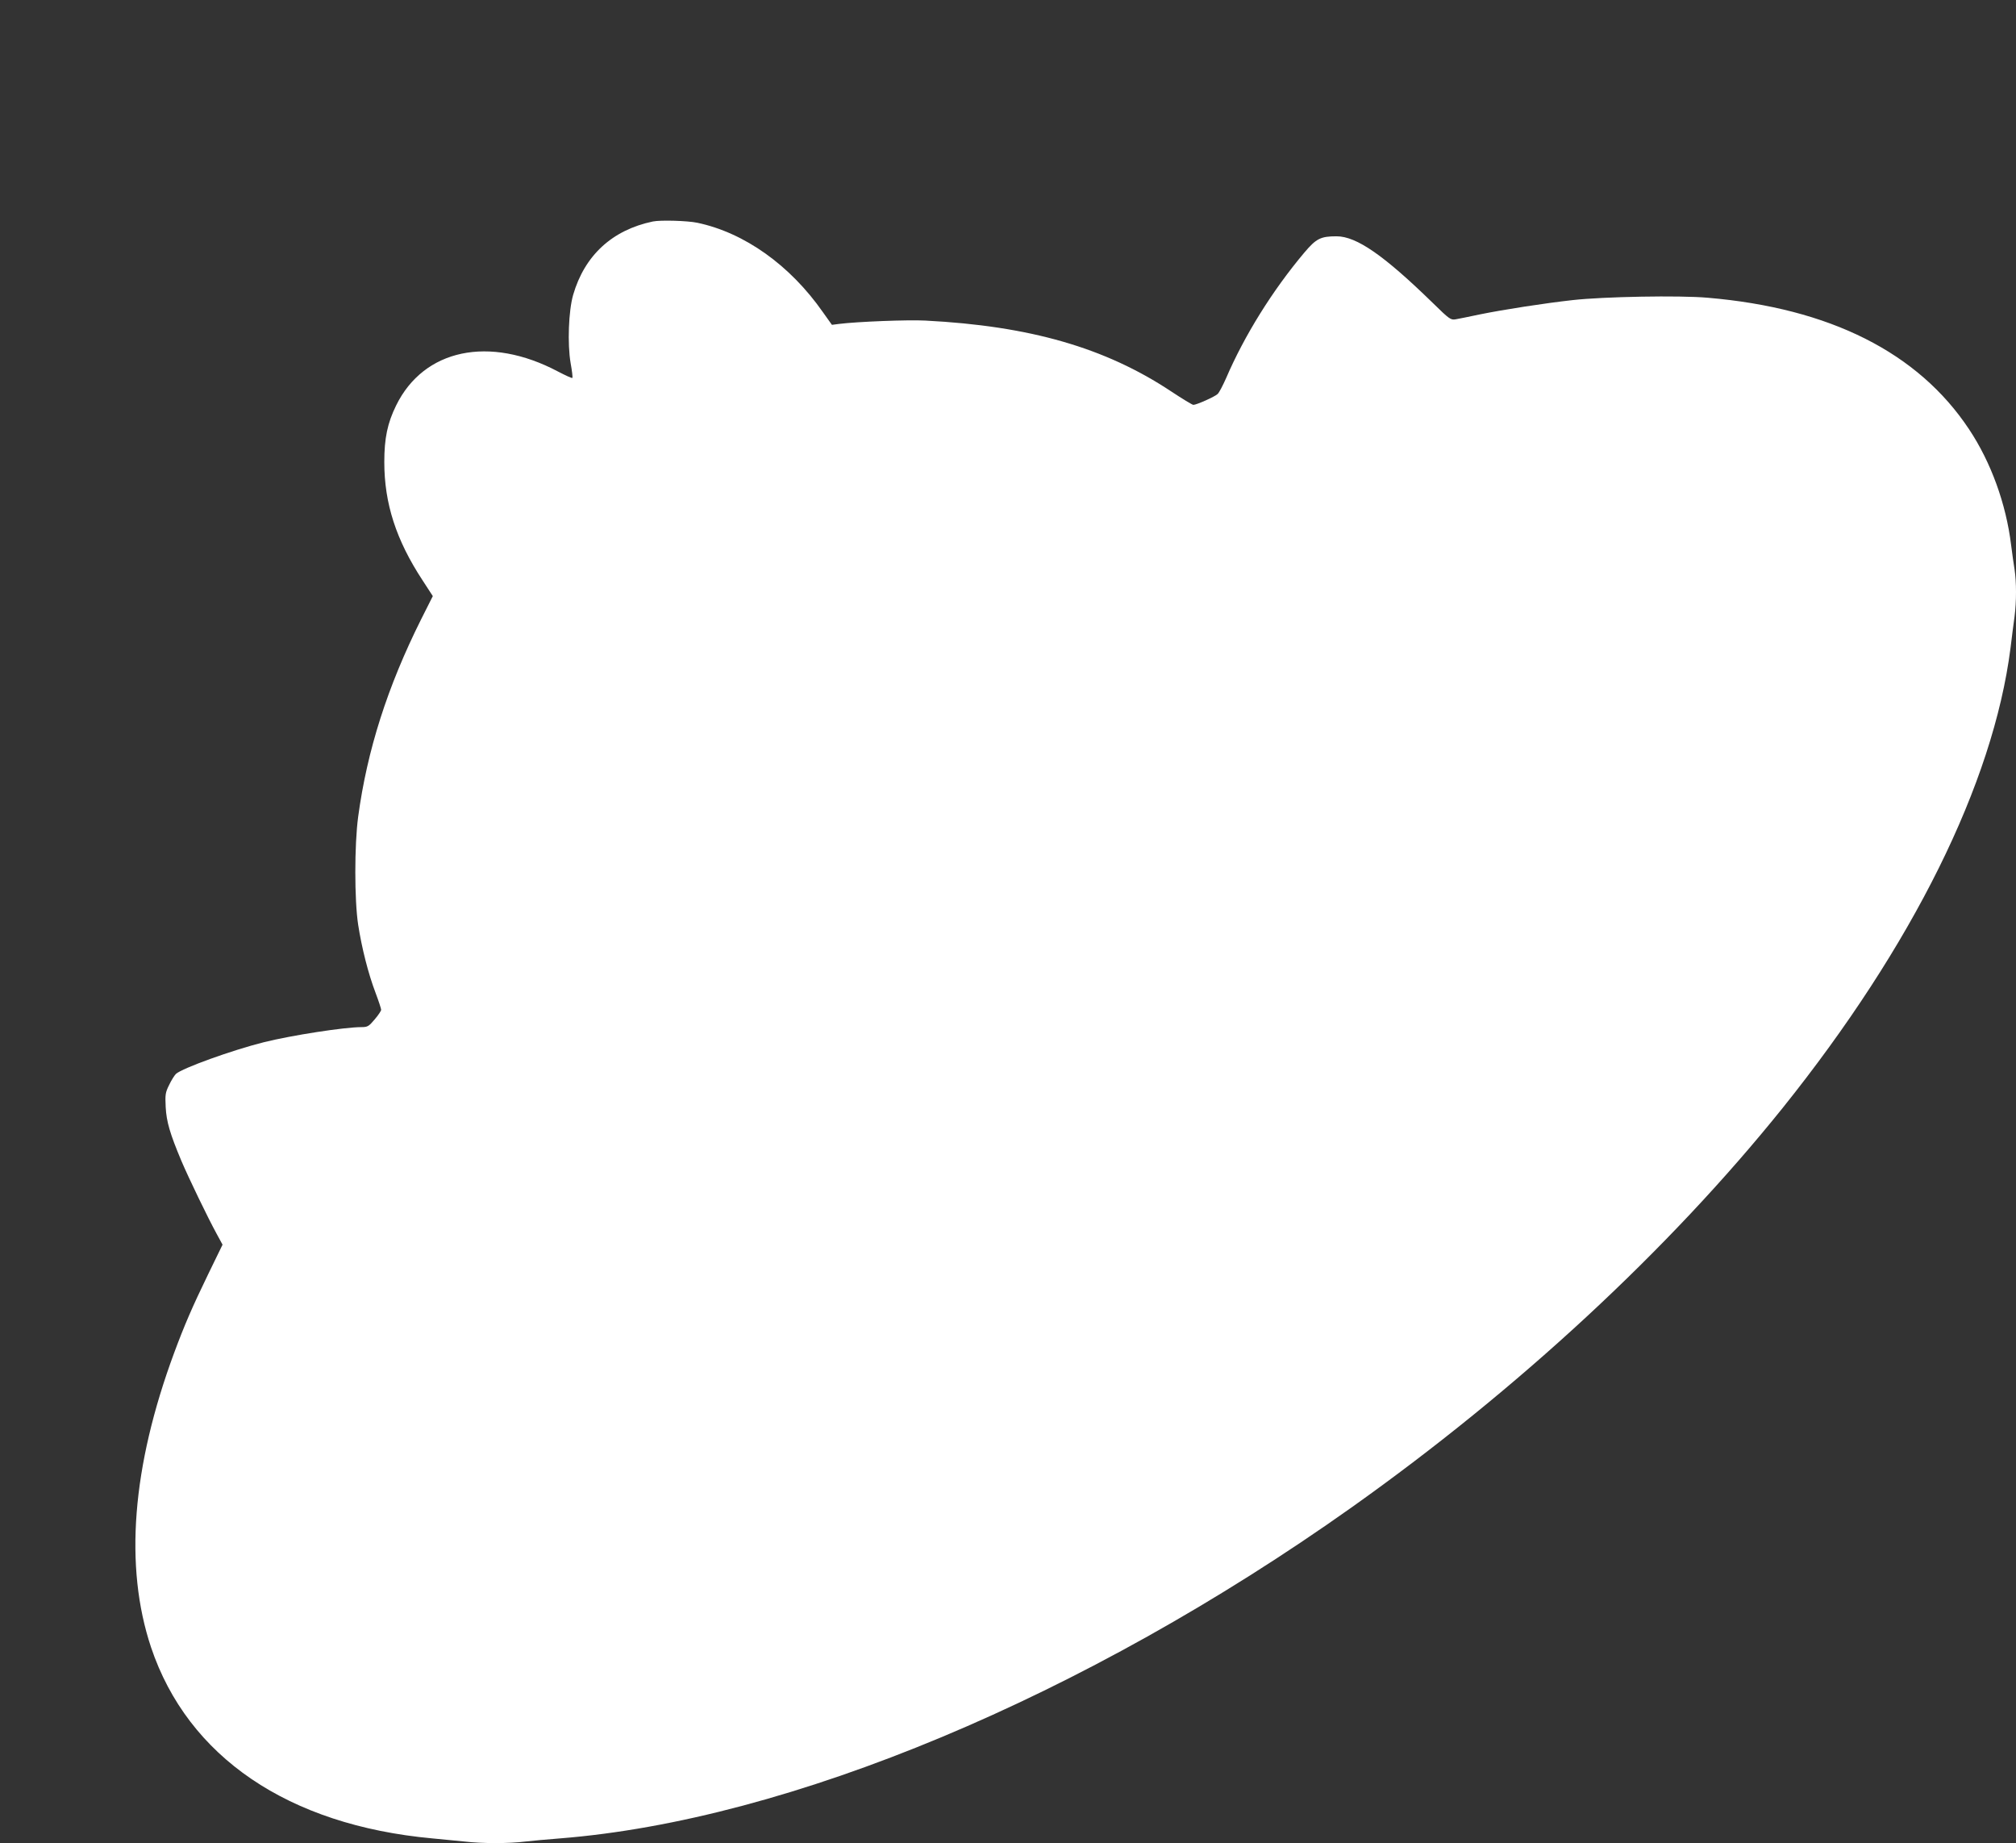 <?xml version="1.0" standalone="no"?>
<!DOCTYPE svg PUBLIC "-//W3C//DTD SVG 20010904//EN"
 "http://www.w3.org/TR/2001/REC-SVG-20010904/DTD/svg10.dtd">
<svg version="1.0" xmlns="http://www.w3.org/2000/svg"
 width="1280pt" height="1170pt" viewBox="0 0 1280 1170"
 preserveAspectRatio="xMidYMid meet">
<rect x="0" y="0" width="1280" height="1170" fill="#333333" stroke="none"/>
<g transform="translate(0,1170) scale(0.1,-0.1)"
fill="#ffffff" stroke="none">
<path d="M4145 10294 c-258 -54 -433 -215 -506 -466 -29 -101 -37 -310 -16
-433 9 -49 14 -92 11 -94 -3 -3 -44 16 -92 41 -435 230 -851 143 -1027 -216
-55 -112 -75 -208 -75 -359 0 -263 75 -495 243 -751 l65 -100 -74 -147 c-214
-428 -343 -832 -400 -1254 -24 -180 -24 -527 0 -685 23 -148 64 -310 110 -431
20 -53 36 -102 36 -109 0 -7 -18 -34 -41 -61 -37 -44 -45 -49 -83 -49 -109 0
-444 -52 -621 -96 -203 -51 -516 -164 -558 -201 -9 -9 -29 -40 -43 -70 -24
-48 -26 -61 -22 -141 5 -93 27 -168 100 -342 46 -108 168 -361 224 -463 l37
-68 -91 -187 c-101 -208 -151 -324 -216 -499 -268 -724 -318 -1357 -147 -1870
234 -696 871 -1129 1786 -1213 66 -6 159 -15 206 -20 109 -13 282 -13 384 0
44 5 143 14 220 20 1456 115 3331 899 5025 2100 1057 750 2016 1638 2737 2535
827 1031 1338 2062 1448 2920 9 72 20 163 26 203 12 93 12 218 0 296 -6 34
-15 104 -22 156 -32 262 -128 526 -267 735 -323 487 -883 769 -1660 835 -179
16 -660 7 -857 -15 -180 -20 -438 -60 -590 -91 -66 -14 -135 -28 -153 -31 -31
-5 -39 0 -145 104 -310 302 -484 423 -611 423 -101 0 -129 -14 -205 -104 -202
-240 -380 -526 -496 -796 -21 -47 -44 -92 -54 -101 -17 -17 -134 -69 -154 -69
-7 0 -71 39 -142 86 -418 277 -896 415 -1560 449 -110 6 -435 -7 -546 -21
l-47 -6 -57 80 c-208 298 -498 505 -798 568 -62 13 -234 18 -282 8z"/>
</g>
</svg>
